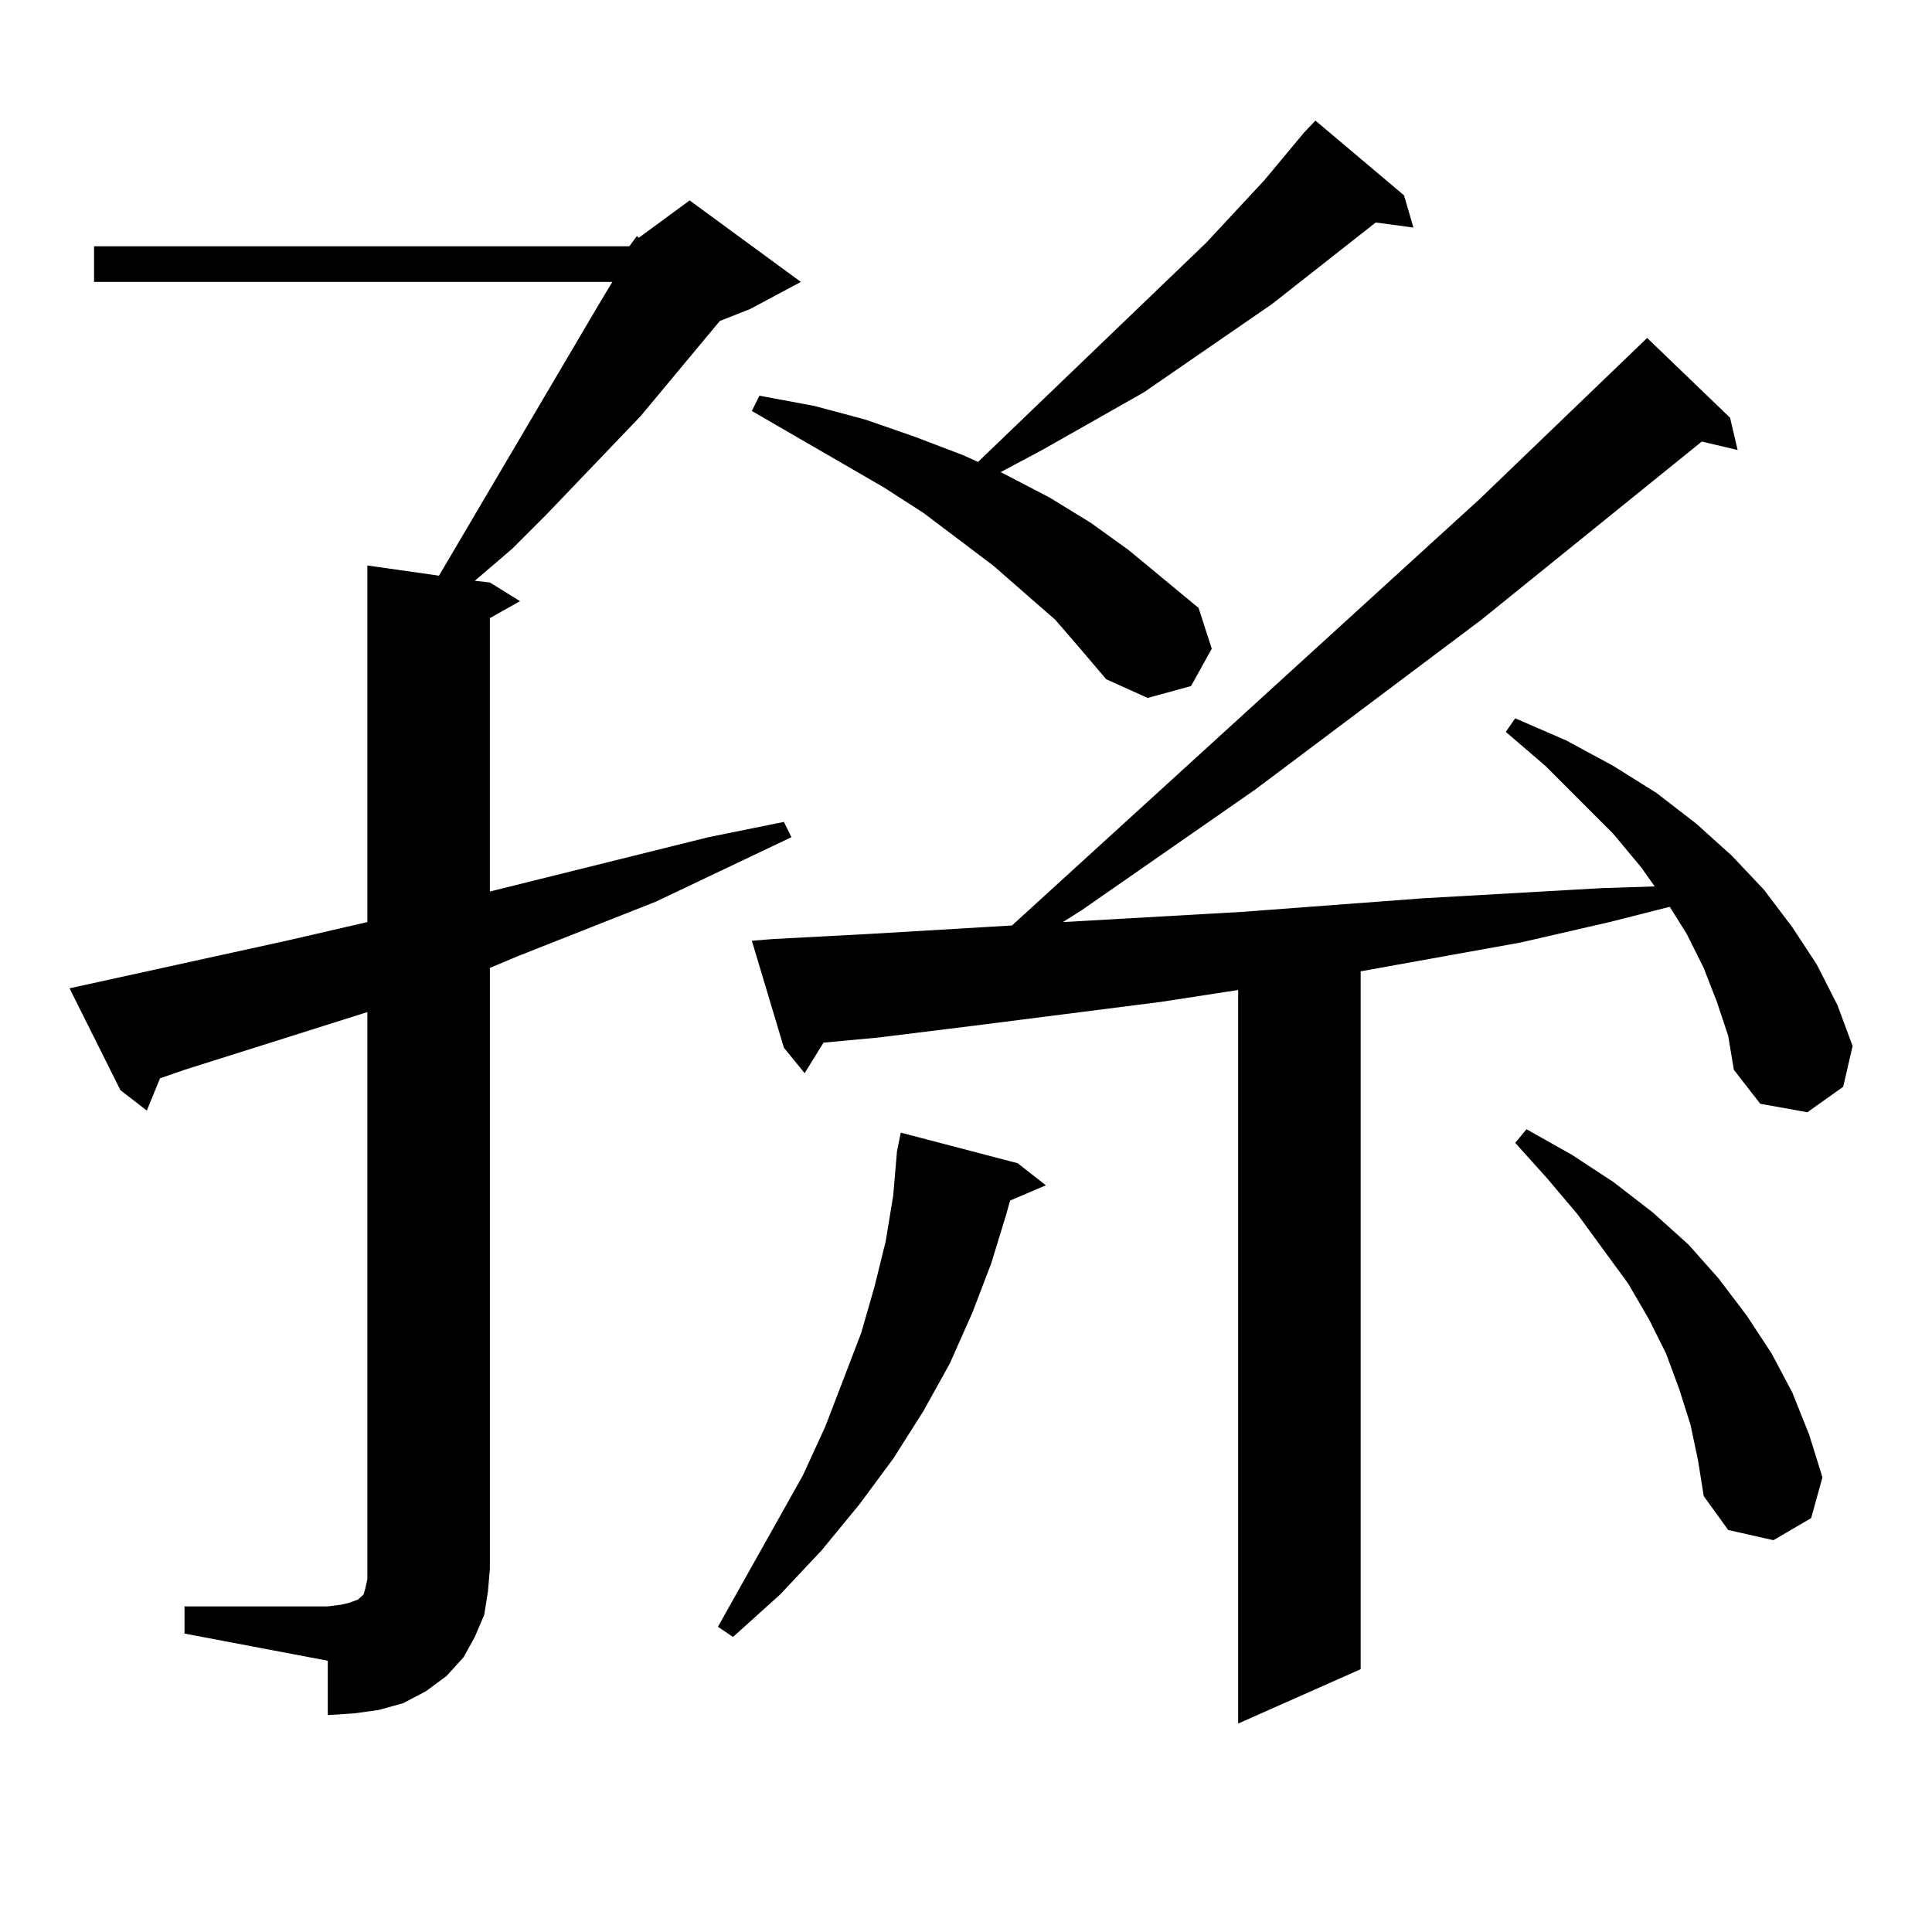 <?xml version="1.0" encoding="utf-8"?>
<!-- Generator: Adobe Illustrator 16.0.0, SVG Export Plug-In . SVG Version: 6.00 Build 0)  -->
<!DOCTYPE svg PUBLIC "-//W3C//DTD SVG 1.1//EN" "http://www.w3.org/Graphics/SVG/1.1/DTD/svg11.dtd">
<svg version="1.1" id="图层_1" xmlns="http://www.w3.org/2000/svg" xmlns:xlink="http://www.w3.org/1999/xlink" x="0px" y="0px"
	 width="1000px" height="1000px" viewBox="0 0 1000 1000" enable-background="new 0 0 1000 1000" xml:space="preserve">
<path d="M325.748,127.465l3.902-5.273l0.976,0.879l26.341-19.336l57.56,42.188l-26.341,14.063l-15.609,6.152l-40.975,49.219
	l-48.779,50.977l-17.561,17.578l-19.512,16.699l7.805,0.879l15.609,9.668l-15.609,8.789v141.504l113.168-28.125l39.023-7.91
	l3.902,7.91l-70.242,33.398l-71.218,28.125L253.555,501v311.133l-0.976,11.426l-1.951,12.305l-4.878,11.426l-5.854,10.547
	l-8.78,9.668l-10.731,7.91l-11.707,6.152l-12.683,3.516l-12.683,1.758l-13.658,0.879v-28.125L95.51,845.531v-14.063h74.145
	l6.829-0.879l3.902-0.879l4.878-1.758l0.976-0.879l0.976-0.879l0.976-0.879l0.976-3.516l0.976-4.395V523.852L95.51,553.734
	l-12.683,4.395l-6.829,16.699L62.34,564.281l-26.341-52.734l112.192-24.609l41.95-9.668v-184.57l37.072,5.273l83.9-142.383
	l5.854-9.668H48.682v-18.457H325.748z M526.719,602.074l14.634,11.426l-18.536,7.91l-1.951,7.031l-7.805,25.488l-9.756,25.488
	l-11.707,26.367l-13.658,24.609l-15.609,24.609l-17.561,23.73l-19.512,23.73l-21.463,22.852l-24.39,21.973l-7.805-5.273
	l43.901-78.223l11.707-25.488l18.536-48.34l6.829-23.73l5.854-23.73l3.902-23.73l1.951-22.852l1.951-9.668L526.719,602.074z
	 M546.23,320.824l-32.194-28.125l-36.097-27.246l-20.487-13.184l-68.291-39.551l3.902-7.91l28.292,5.273l26.341,7.031l25.365,8.789
	l25.365,9.668l7.805,3.516l118.046-113.379l30.243-32.52l20.487-24.609l5.854-6.152l45.853,38.672l4.878,16.699l-19.512-2.637
	l-53.657,42.188l-66.34,45.703l-52.682,29.883l-21.463,11.426l25.365,13.184l21.463,13.184l19.512,14.063l36.097,29.883
	l6.829,21.094l-10.731,19.336l-22.438,6.152l-21.463-9.668l-12.683-14.941L546.23,320.824z M888.661,518.578L881.832,501
	l-8.78-17.578l-8.78-14.063l-31.219,7.91L787.2,487.816l-82.925,14.941v361.23l-63.413,28.125V512.426l-39.999,6.152l-96.583,12.305
	l-49.755,6.152l-28.292,2.637l-9.756,15.82l-10.731-13.184l-16.585-55.371l10.731-0.879l49.755-2.637l74.145-4.395l241.945-220.605
	l86.827-83.496l42.926,41.309l3.902,16.699l-18.536-4.395l-114.144,92.285l-117.07,87.891l-89.754,62.402l-9.756,6.152l92.681-5.273
	l93.656-7.031l92.681-5.273l27.316-0.879l-6.829-9.668l-14.634-17.578l-35.121-35.156l-20.487-17.578l4.878-7.031l26.341,11.426
	l24.39,13.184l22.438,14.063l20.487,15.82l18.536,16.699l16.585,17.578l14.634,19.336l12.683,19.336l10.731,21.094l7.805,21.094
	l-4.878,21.094l-18.536,13.184l-24.39-4.395l-13.658-17.578l-2.927-17.578L888.661,518.578z M875.003,737.426l-5.854-18.457
	l-6.829-18.457l-8.78-17.578l-10.731-18.457l-26.341-36.035l-15.609-18.457l-16.585-18.457l5.854-7.031l23.414,13.184l21.463,14.063
	l20.487,15.82l18.536,16.699l15.609,17.578l14.634,19.336l12.683,19.336l10.731,20.215l8.78,21.973l6.829,21.973l-5.854,21.094
	l-19.512,11.426l-23.414-5.273l-12.683-17.578l-2.927-18.457L875.003,737.426z"/>
</svg>
